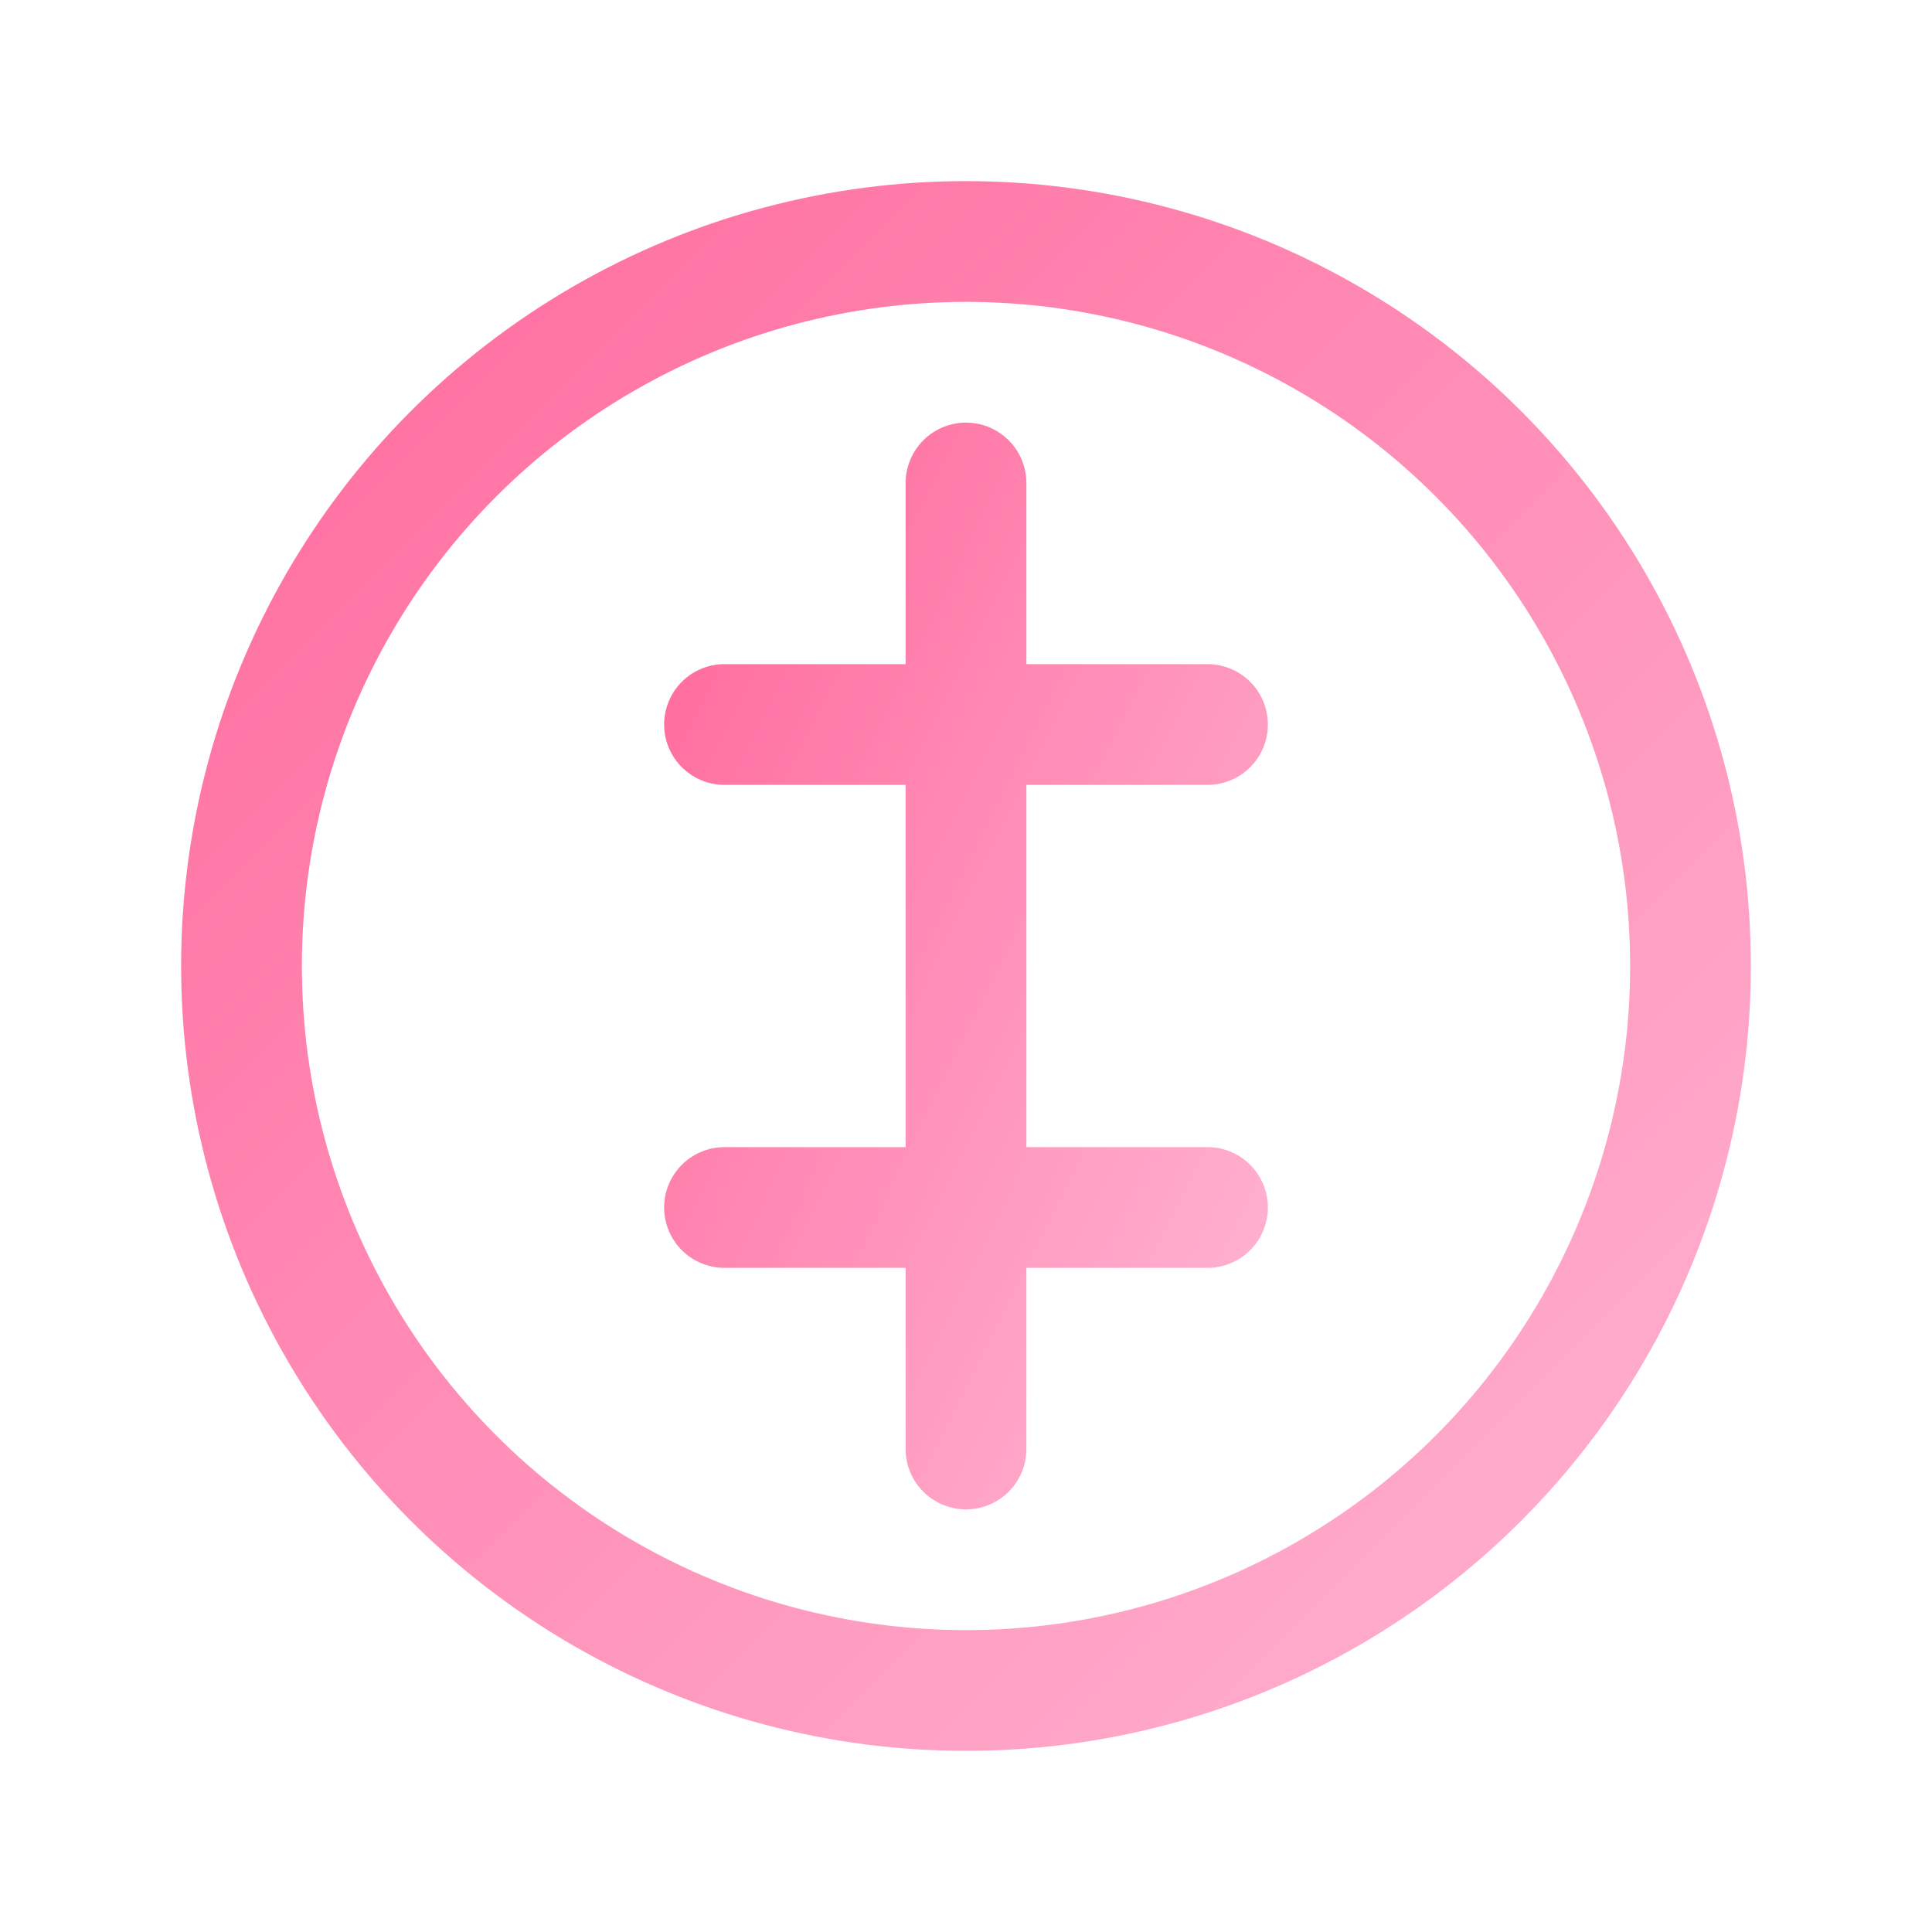 <svg xmlns="http://www.w3.org/2000/svg" viewBox="0 0 24 24" fill="none">
  <defs>
    <linearGradient id="moneyGradient" x1="0%" y1="0%" x2="100%" y2="100%">
      <stop offset="0%" style="stop-color:#FF6B9D;stop-opacity:1" />
      <stop offset="100%" style="stop-color:#FFB3D1;stop-opacity:1" />
    </linearGradient>
  </defs>
  <circle cx="12" cy="12" r="9" stroke="url(#moneyGradient)" stroke-width="1.5" fill="none"/>
  <path d="M12 6v12M9 9h6M9 15h6" stroke="url(#moneyGradient)" stroke-width="1.5" stroke-linecap="round"/>
</svg>
